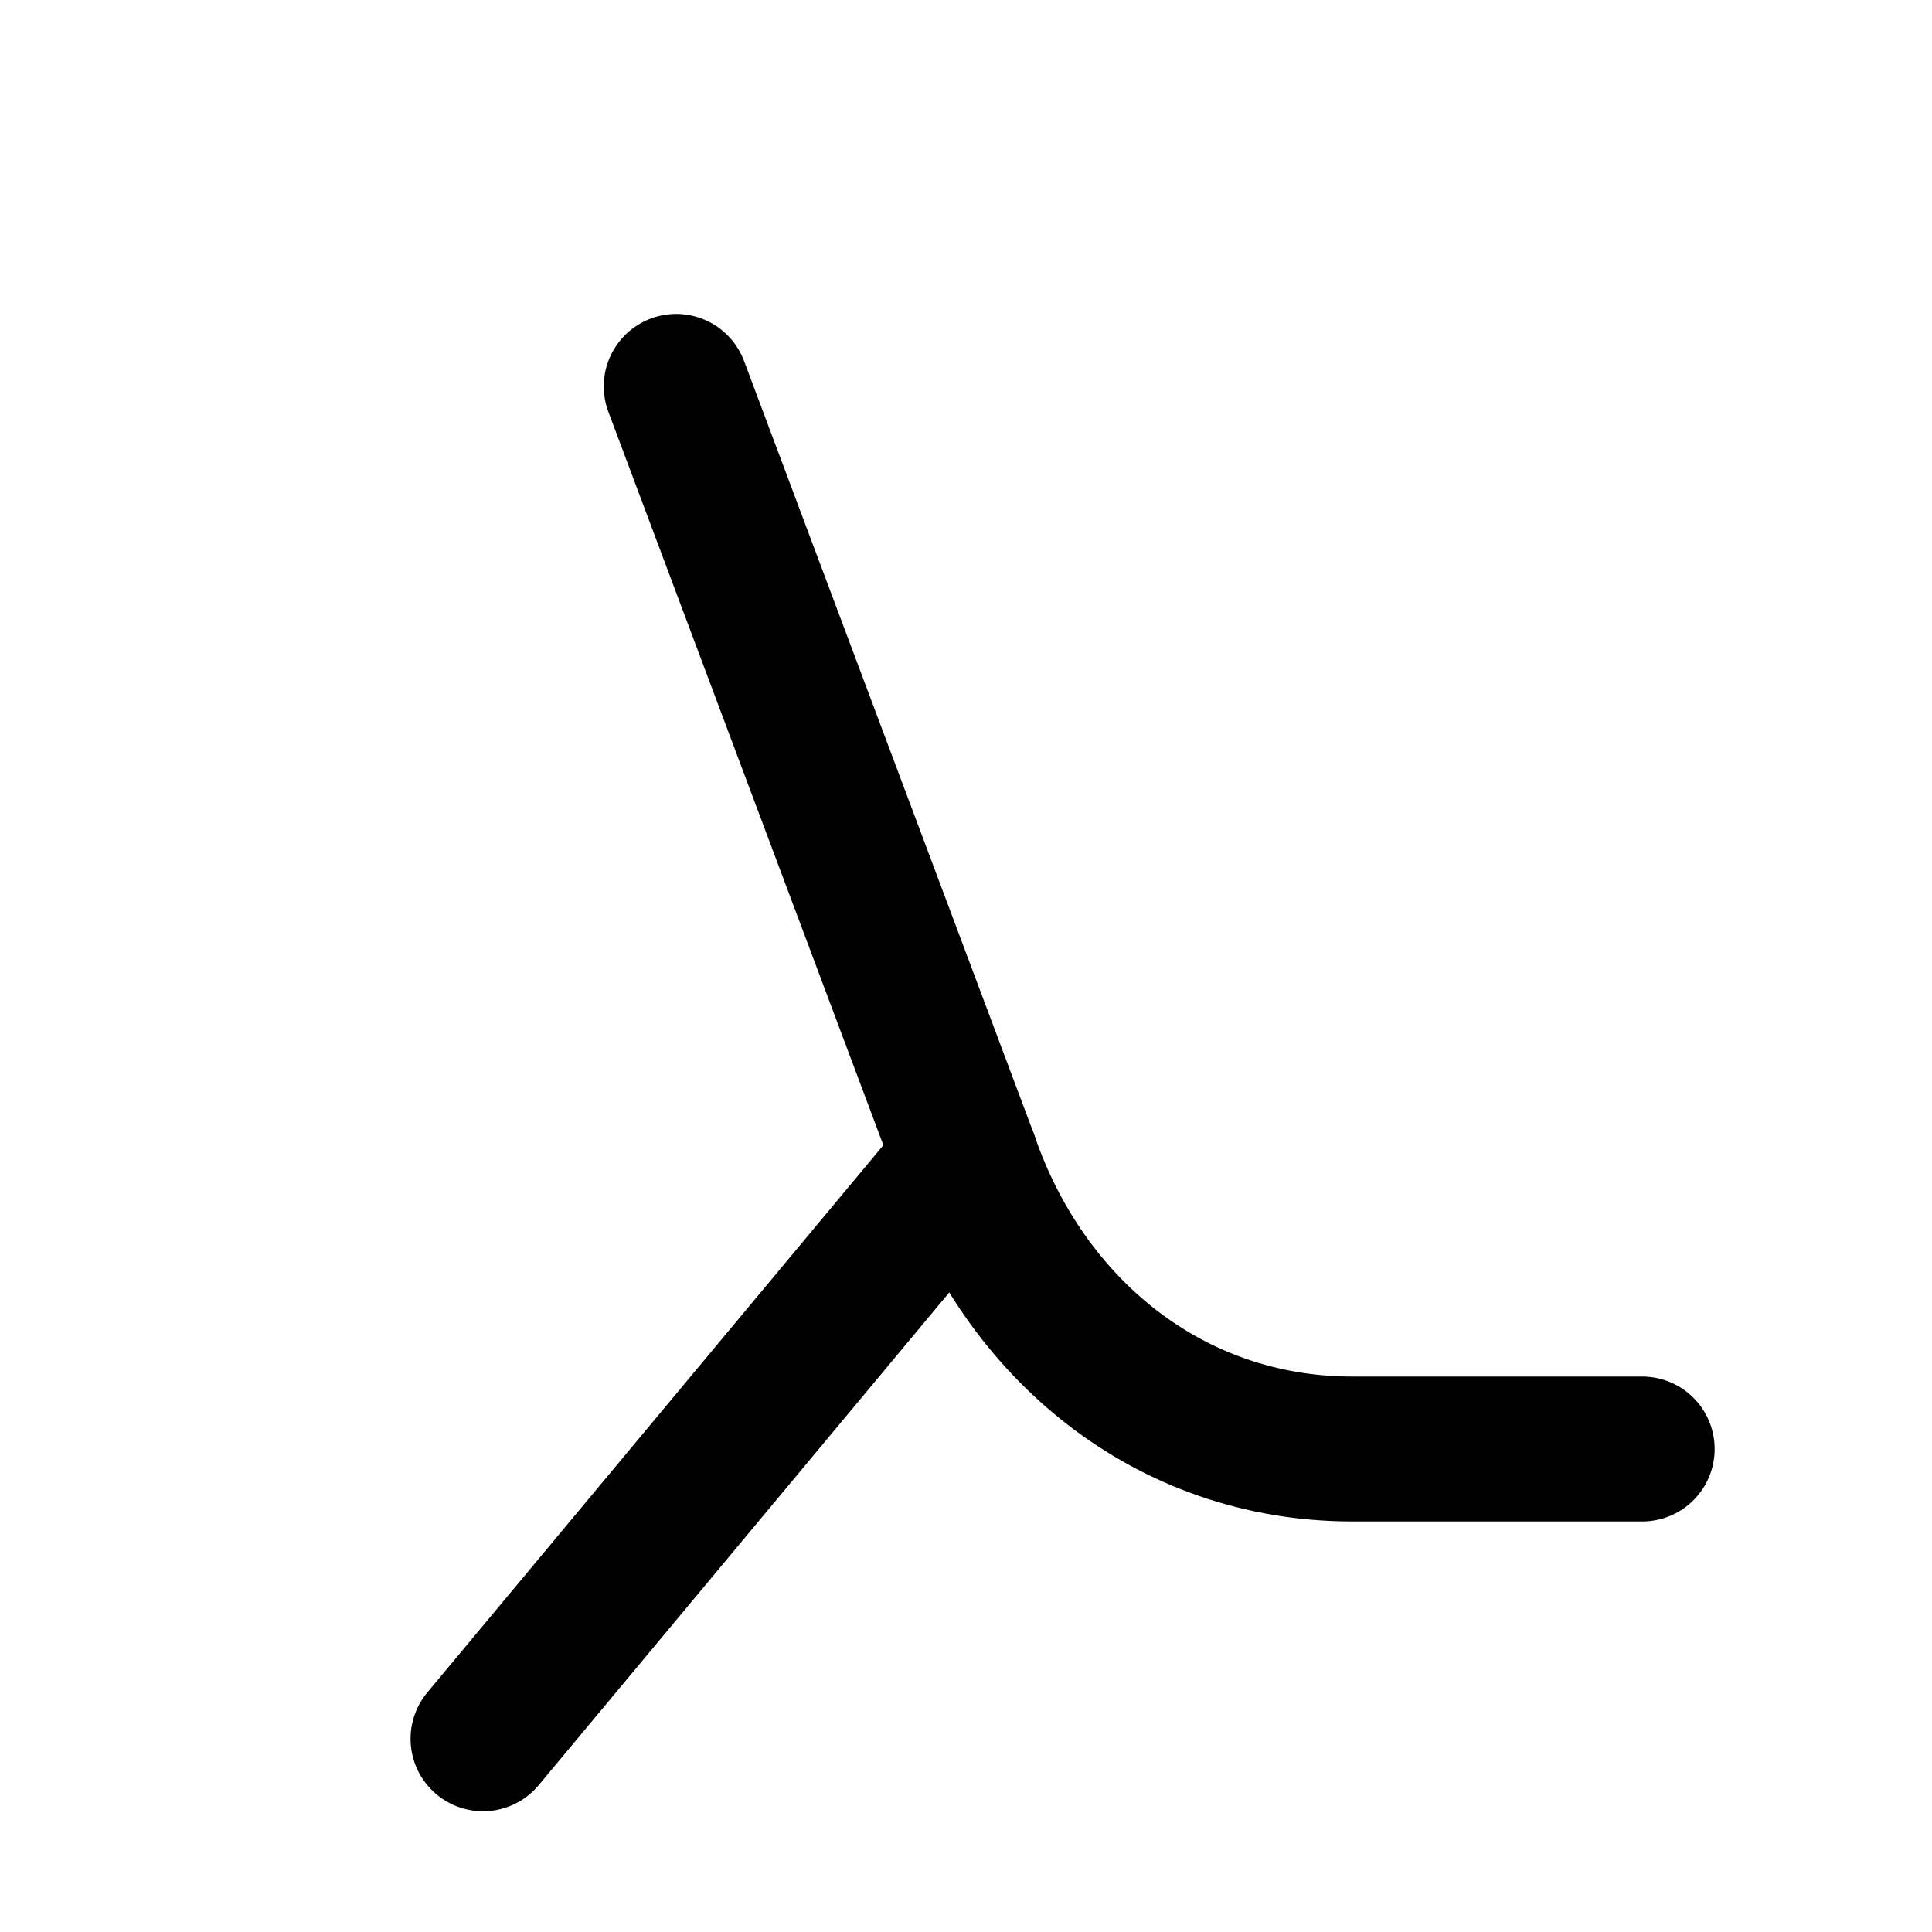 <?xml version="1.0" encoding="UTF-8"?>
<!--
  - Copyright 2025 Sergey S. Chernov real.sergeych@gmail.com
  -
  - Licensed under the Apache License, Version 2.0 (the "License");
  - you may not use this file except in compliance with the License.
  - You may obtain a copy of the License at
  -
  -     http://www.apache.org/licenses/LICENSE-2.0
  -
  - Unless required by applicable law or agreed to in writing, software
  - distributed under the License is distributed on an "AS IS" BASIS,
  - WITHOUT WARRANTIES OR CONDITIONS OF ANY KIND, either express or implied.
  - See the License for the specific language governing permissions and
  - limitations under the License.
  -
  -->

<svg width="40" height="40" viewBox="0 0 40 40" xmlns="http://www.w3.org/2000/svg" aria-labelledby="title" role="img">
  <title>Lyng Plugin Icon (temporary λ)</title>
  <defs>
    <!-- Monochrome, theme-friendly -->
    <style>
      .glyph { fill: none; stroke: currentColor; stroke-width: 3; stroke-linecap: round; stroke-linejoin: round; }
    </style>
  </defs>
  <!-- Safe inset to avoid edge clipping in 40x40 canvas -->
  <g transform="translate(2,2)">
    <!-- Stylized lambda: rising stem + curved tail -->
    <path class="glyph" d="M12 6 L18 22 C19.2 25.5 22.2 28 26 28 L32 28"/>
    <path class="glyph" d="M18 22 L8 34"/>
  </g>
</svg>
